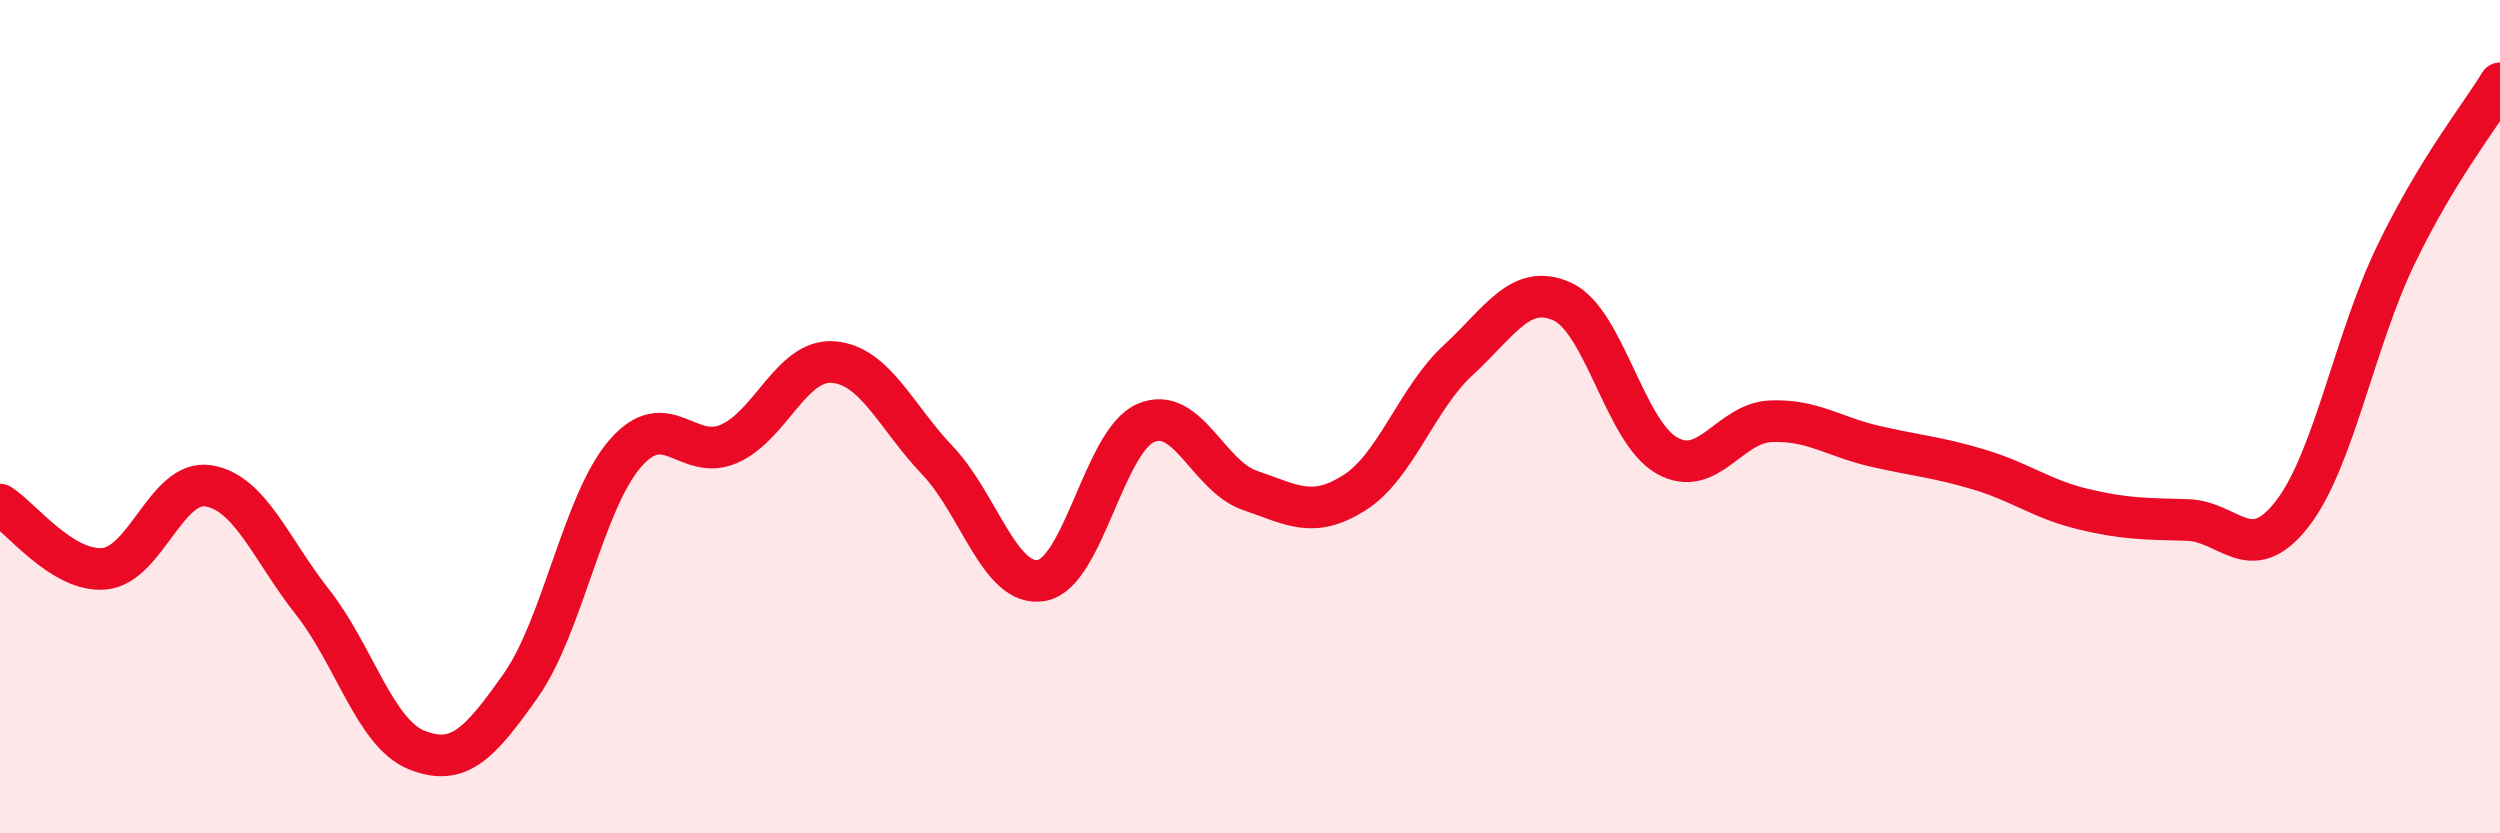 
    <svg width="60" height="20" viewBox="0 0 60 20" xmlns="http://www.w3.org/2000/svg">
      <path
        d="M 0,12.11 C 0.5,12.42 1.5,13.74 2.5,13.65 C 3.5,13.56 4,11.5 5,11.66 C 6,11.82 6.5,13.18 7.5,14.45 C 8.5,15.72 9,17.6 10,18 C 11,18.4 11.5,17.87 12.5,16.45 C 13.5,15.03 14,12.05 15,10.89 C 16,9.73 16.5,11.09 17.5,10.65 C 18.5,10.21 19,8.61 20,8.69 C 21,8.77 21.5,10 22.5,11.05 C 23.5,12.1 24,14.11 25,13.93 C 26,13.75 26.5,10.58 27.5,10.15 C 28.5,9.72 29,11.43 30,11.77 C 31,12.11 31.5,12.46 32.5,11.83 C 33.5,11.2 34,9.56 35,8.64 C 36,7.72 36.5,6.78 37.5,7.24 C 38.5,7.7 39,10.36 40,10.93 C 41,11.5 41.5,10.15 42.5,10.11 C 43.5,10.07 44,10.48 45,10.71 C 46,10.94 46.5,10.97 47.5,11.27 C 48.5,11.57 49,11.98 50,12.22 C 51,12.46 51.5,12.45 52.5,12.48 C 53.5,12.51 54,13.62 55,12.35 C 56,11.08 56.5,8.19 57.5,6.12 C 58.5,4.05 59.5,2.82 60,2L60 20L0 20Z"
        fill="#EB0A25"
        opacity="0.1"
        stroke-linecap="round"
        stroke-linejoin="round"
      />
      <path
        d="M 0,12.11 C 0.5,12.42 1.5,13.74 2.5,13.65 C 3.5,13.56 4,11.5 5,11.66 C 6,11.82 6.5,13.18 7.5,14.45 C 8.5,15.72 9,17.6 10,18 C 11,18.4 11.5,17.87 12.5,16.45 C 13.5,15.03 14,12.05 15,10.89 C 16,9.73 16.5,11.09 17.5,10.65 C 18.5,10.21 19,8.61 20,8.69 C 21,8.77 21.5,10 22.5,11.05 C 23.5,12.1 24,14.11 25,13.93 C 26,13.75 26.5,10.58 27.5,10.15 C 28.5,9.72 29,11.43 30,11.77 C 31,12.11 31.5,12.46 32.5,11.83 C 33.5,11.2 34,9.56 35,8.64 C 36,7.72 36.5,6.78 37.5,7.24 C 38.5,7.7 39,10.36 40,10.93 C 41,11.5 41.5,10.15 42.5,10.11 C 43.5,10.07 44,10.48 45,10.71 C 46,10.94 46.5,10.97 47.5,11.27 C 48.5,11.57 49,11.98 50,12.22 C 51,12.46 51.5,12.45 52.5,12.48 C 53.5,12.51 54,13.62 55,12.35 C 56,11.08 56.5,8.19 57.5,6.12 C 58.5,4.05 59.5,2.82 60,2"
        stroke="#EB0A25"
        stroke-width="1"
        fill="none"
        stroke-linecap="round"
        stroke-linejoin="round"
      />
    </svg>
  